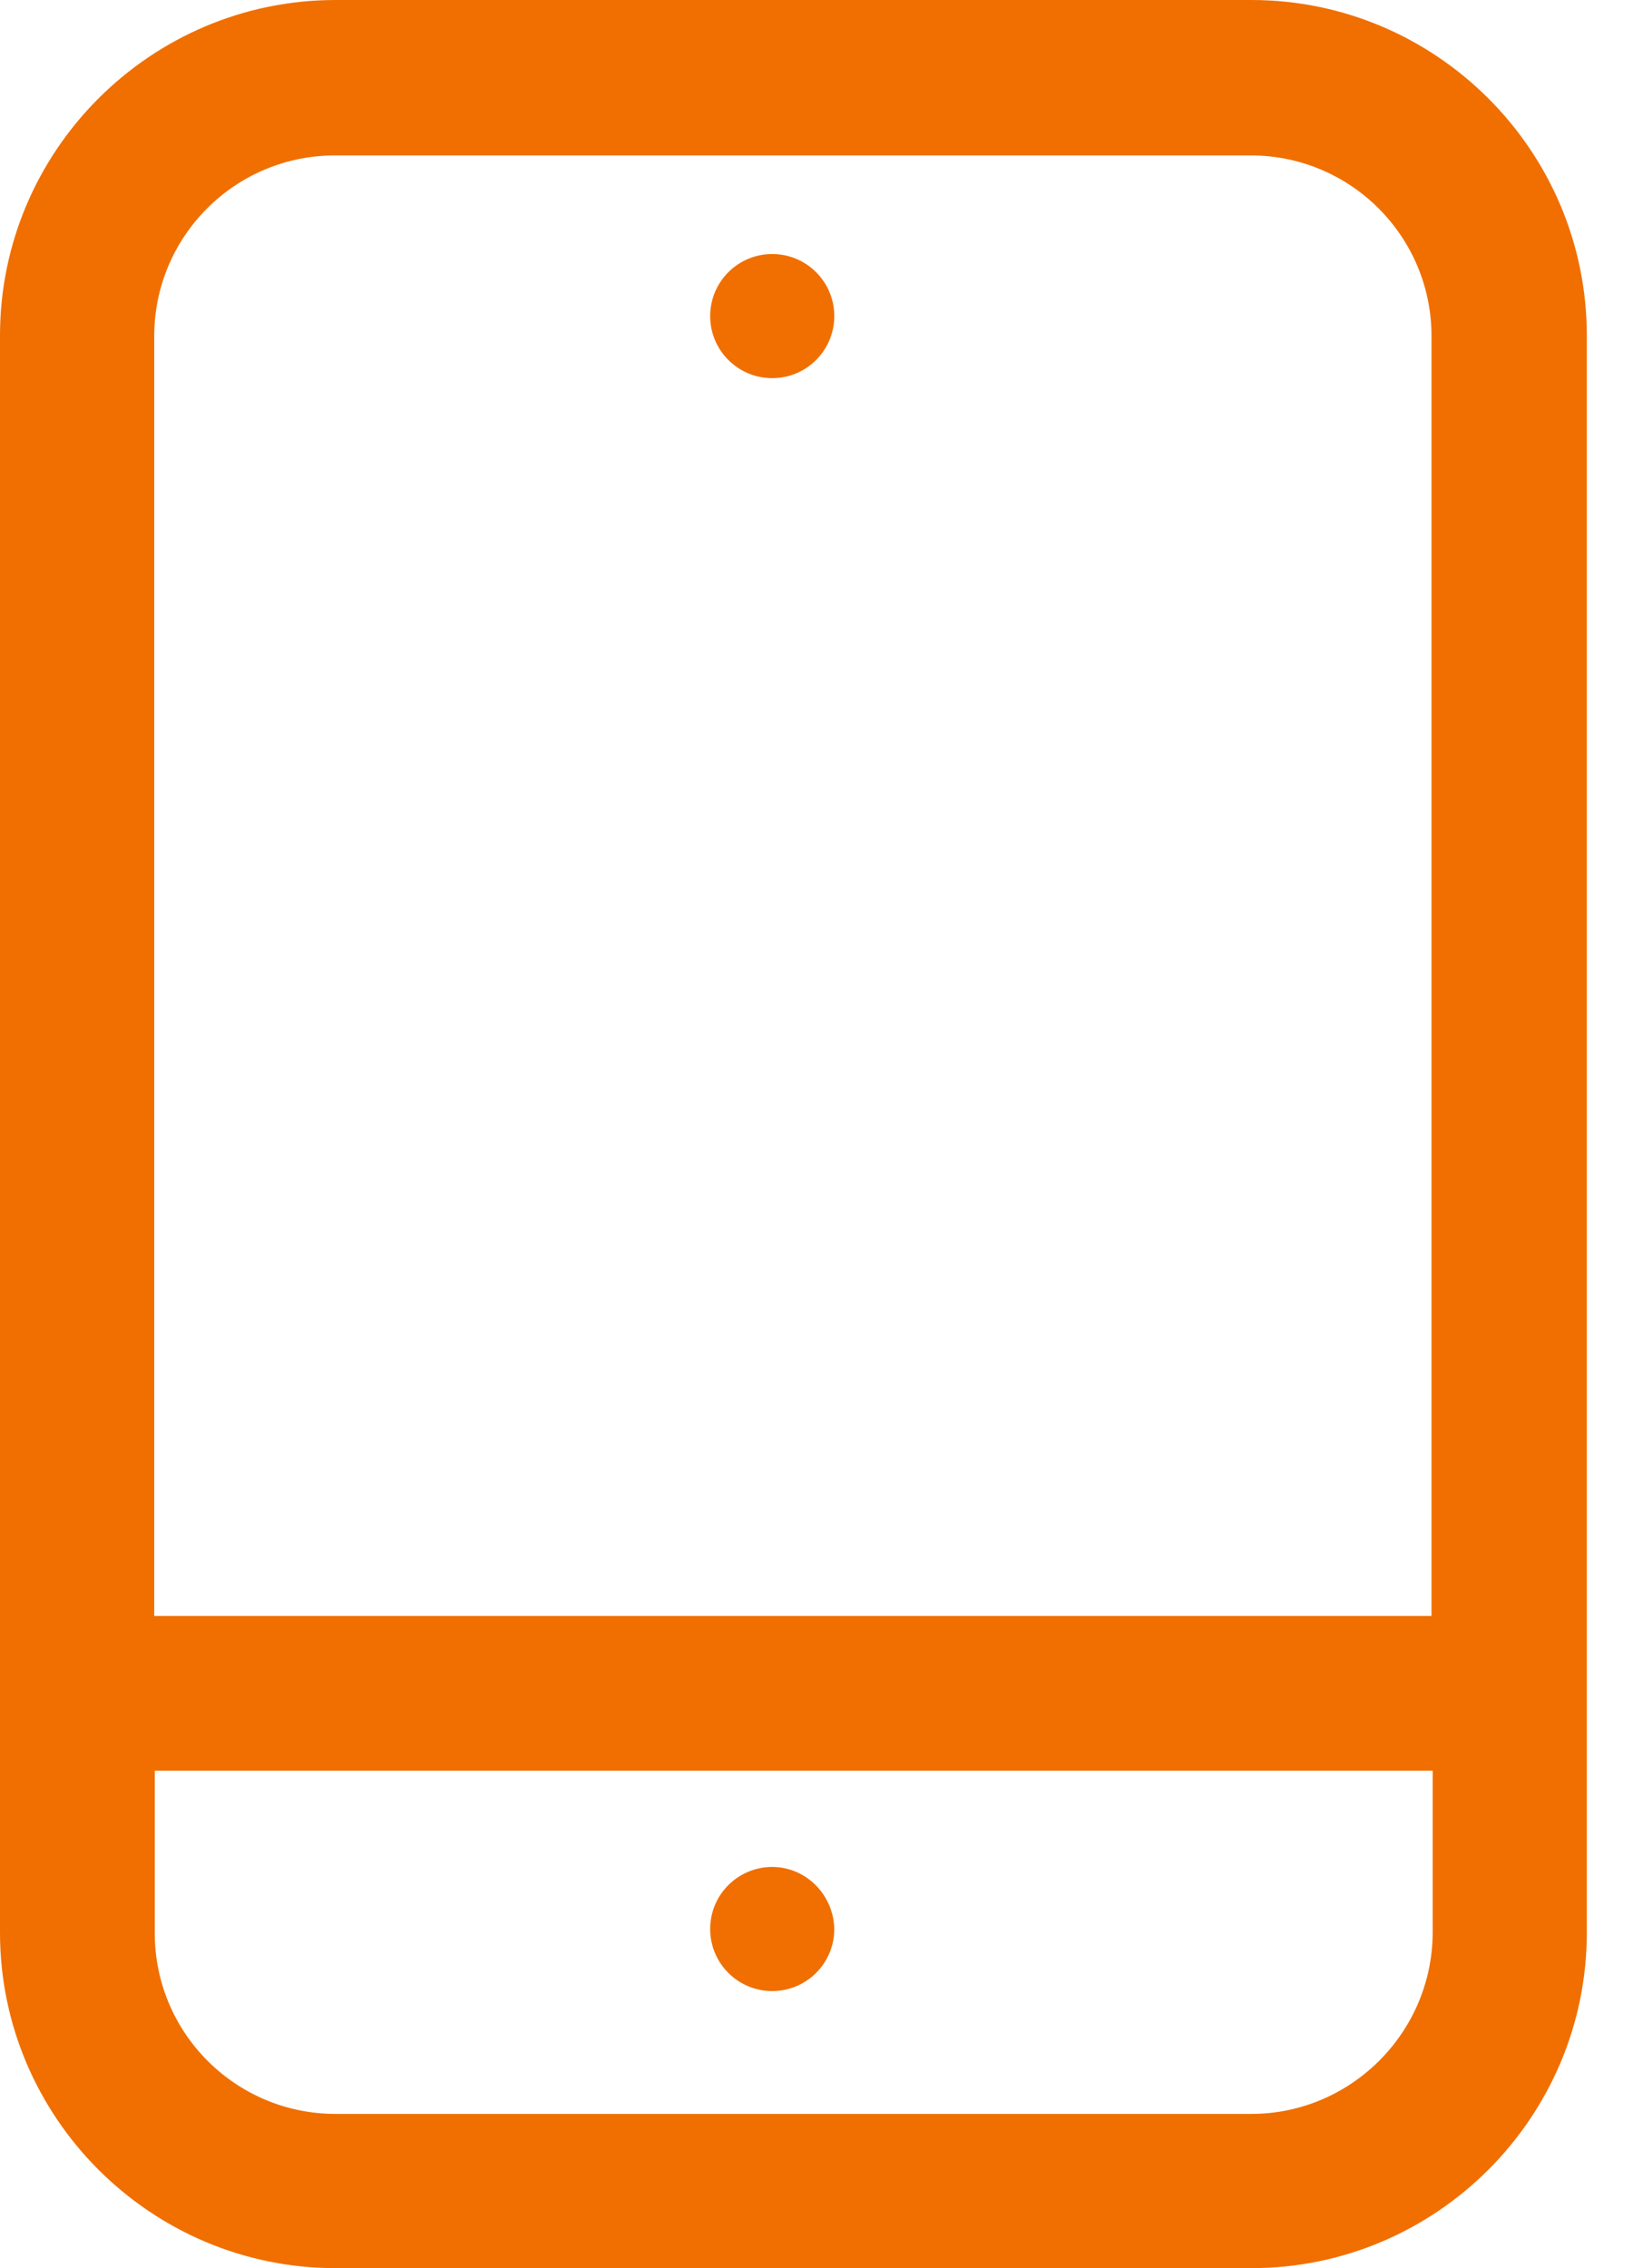 <svg width="18" height="25" viewBox="0 0 18 25" fill="none" xmlns="http://www.w3.org/2000/svg">
    <path d="M13.793 0H3.699C1.661 0 0 1.661 0 3.699V21.301C0 23.339 1.661 25 3.699 25H13.793C15.831 25 17.491 23.339 17.491 21.301V3.699C17.491 1.661 15.831 0 13.793 0ZM3.692 1.713H13.786C14.887 1.713 15.779 2.605 15.779 3.705V17.811H1.7V3.705C1.7 2.605 2.592 1.713 3.692 1.713ZM13.793 23.3H3.699C2.598 23.3 1.706 22.408 1.706 21.308V19.517H15.792V21.308C15.785 22.408 14.887 23.3 13.793 23.3Z"
          fill="#F06F00"/>
    <path d="M8.512 4.168C8.89 4.168 9.196 3.862 9.196 3.484C9.196 3.106 8.89 2.8 8.512 2.8C8.134 2.8 7.828 3.106 7.828 3.484C7.828 3.862 8.134 4.168 8.512 4.168Z"
          fill="#F06F00"/>
    <path d="M8.512 20.578C8.134 20.578 7.828 20.884 7.828 21.262C7.828 21.64 8.134 21.946 8.512 21.946C8.89 21.946 9.196 21.64 9.196 21.262C9.189 20.884 8.883 20.578 8.512 20.578Z"
          fill="#F06F00"/>
</svg>
